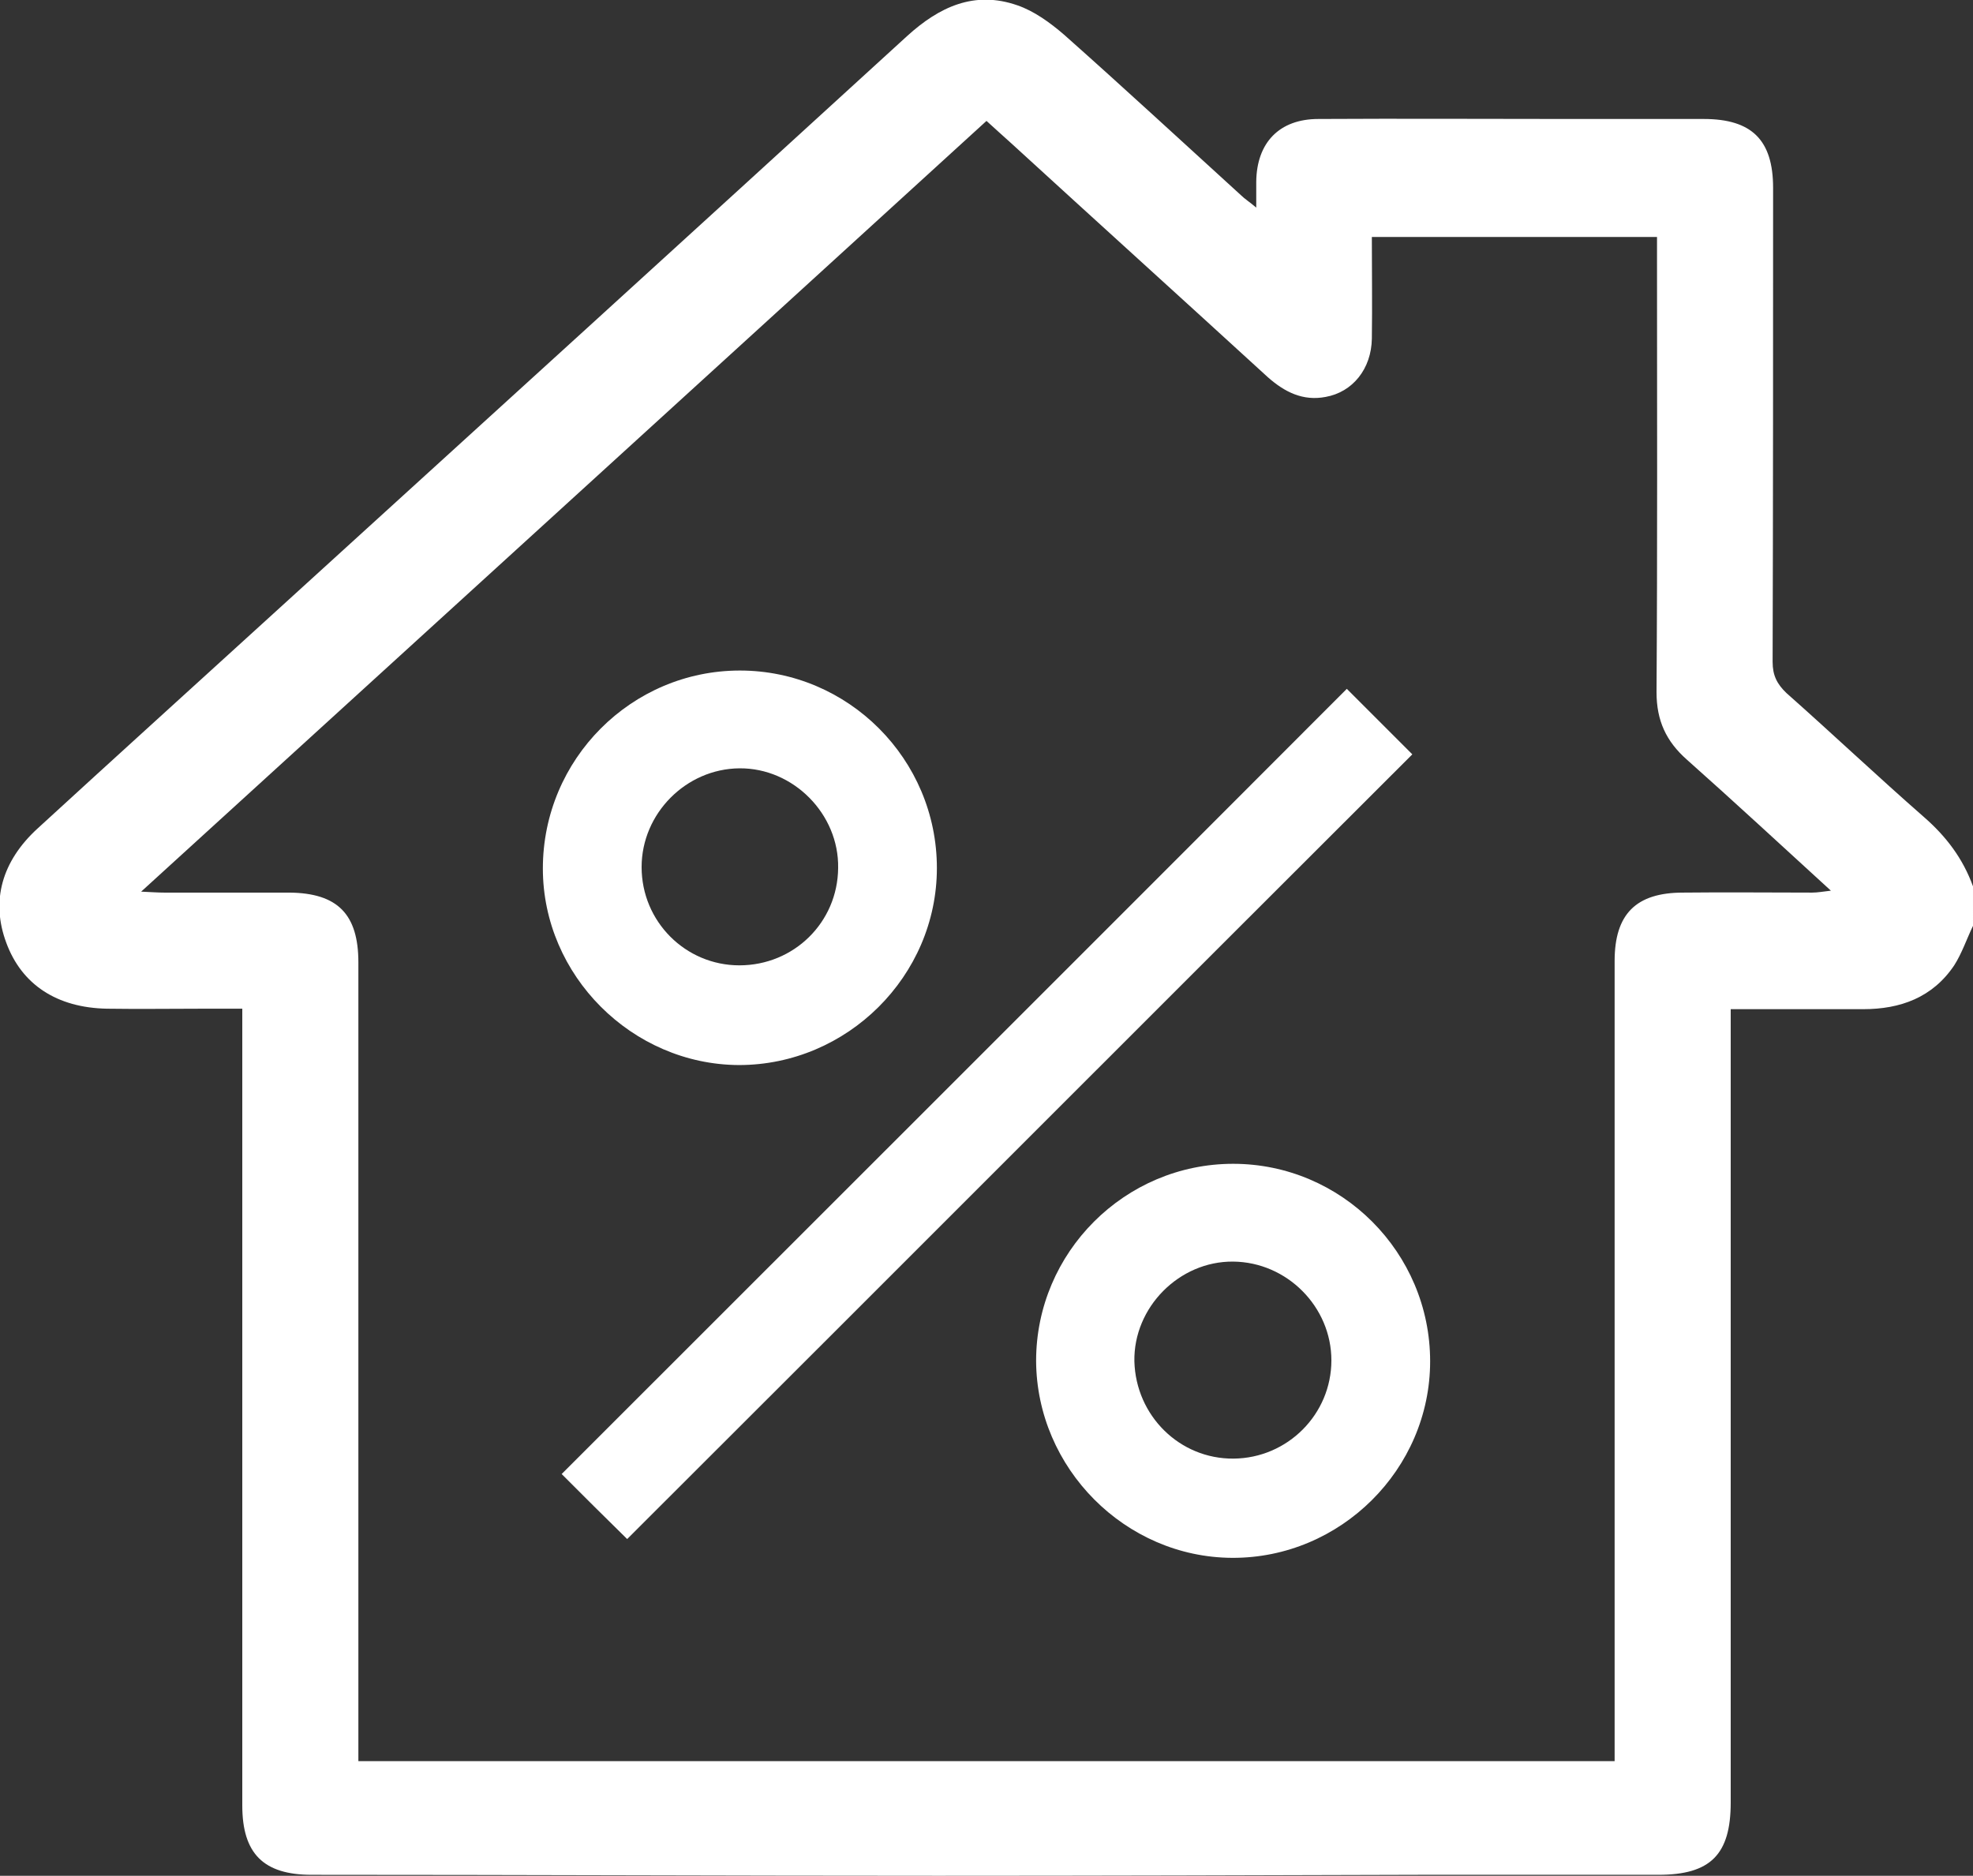 <?xml version="1.0" encoding="utf-8"?>
<!-- Generator: Adobe Illustrator 23.0.0, SVG Export Plug-In . SVG Version: 6.00 Build 0)  -->
<svg version="1.1" id="Layer_1" xmlns="http://www.w3.org/2000/svg" xmlns:xlink="http://www.w3.org/1999/xlink" x="0px" y="0px"
	 viewBox="0 0 409.6 389.4" style="enable-background:new 0 0 409.6 389.4;" xml:space="preserve">
<rect x="0" y="0" width="409.6" height="389.4" fill="#333333" stroke="none"/>
<style type="text/css">
	.st0{fill:#FFFFFF;}
</style>
<path class="st0" d="M409.6,192.2c-1.3,2.7-2.3,5.7-3.9,8.2c-4.5,6.7-11.2,9.1-18.9,9.1c-9,0-18.1,0-27.5,0c0,2,0,3.6,0,5.1
	c0,53.2,0,106.4,0,159.6c0,10.8-4.2,15-15,15c-16.4,0-32.8,0-49.2,0c-33.5,0.1-66.9,0.2-100.4,0.2c-43.3,0-86.6-0.2-130-0.2
	c-10,0-14.4-4.4-14.4-14.4c0-53.3,0-106.7,0-160c0-1.6,0-3.2,0-5.4c-2.9,0-5.5,0-8.1,0c-6.7,0-13.3,0.1-20,0
	c-10.4-0.2-17.7-5-20.9-13.7c-3.2-8.6-1-16.9,6.6-23.8c15.7-14.4,31.5-28.7,47.3-43.1C99.6,88.4,144,48,188.3,7.5
	c6.7-6.1,14-9.5,22.9-6.4c3.5,1.2,6.8,3.6,9.7,6.1c12.4,11,24.5,22.2,36.7,33.3c0.8,0.8,1.8,1.4,3.2,2.6c0-2.3,0-3.8,0-5.4
	c0.1-8.1,4.8-13,12.9-13c17.3-0.1,34.7,0,52,0c9.3,0,18.7,0,28,0c10,0,14.4,4.4,14.4,14.3c0,32.8,0,65.6-0.1,98.4
	c0,2.8,0.9,4.6,2.9,6.5c9.6,8.5,18.9,17.3,28.5,25.7c4.6,4,8.1,8.6,10.2,14.4C409.6,186.9,409.6,189.5,409.6,192.2z M29.3,185.1
	c2.2,0.1,3.5,0.2,4.8,0.2c8.7,0,17.3,0,26,0c10,0.1,14.3,4.5,14.3,14.5c0,53.7,0,107.5,0,161.2c0,1.5,0,3.1,0,4.6
	c87.2,0,173.8,0,260.8,0c0-1.8,0-3.3,0-4.9c0-53.7,0-107.5,0-161.2c0-9.7,4.4-14.2,14.2-14.2c8.9-0.1,17.9,0,26.8,0
	c1.1,0,2.2-0.2,3.9-0.4c-10.4-9.5-20-18.4-29.9-27.2c-4.3-3.8-6.3-8.1-6.3-14c0.2-30,0.1-60,0.1-90c0-1.5,0-3.1,0-4.5
	c-20,0-39.5,0-59.2,0c0,7.3,0.1,14.2,0,21.1c-0.1,6.3-4,11.1-9.6,12.1c-4.7,0.9-8.5-1-12-4.1c-17.7-16.2-35.5-32.3-53.2-48.5
	c-1.7-1.5-3.3-3-5.2-4.7C146.4,78.4,88.2,131.4,29.3,185.1z"/>
<path class="st0" d="M116.6,306c54.3-54.3,108.8-108.7,163-163c4.4,4.4,9.1,9.1,13.6,13.6c-54.3,54.2-108.7,108.7-163,162.9
	C125.7,315.1,121,310.4,116.6,306z"/>
<path class="st0" d="M153.6,139.2c22.5,0,40.9,18.4,40.9,41c0,22.4-18.6,40.9-41.1,40.9c-22.2-0.1-40.7-18.6-40.7-40.8
	C112.7,157.6,131.1,139.2,153.6,139.2z M153.5,200.4c11.3,0,20.4-8.9,20.5-20.2c0.2-11.2-9.3-20.8-20.5-20.7
	c-11.1,0.1-20.3,9.4-20.3,20.5C133.2,191.3,142.3,200.4,153.5,200.4z"/>
<path class="st0" d="M256,241.6c22.5,0,40.9,18.4,40.9,41c0,22.4-18.6,40.9-41.1,40.8c-22.2-0.1-40.6-18.6-40.7-40.9
	C215.1,260,233.5,241.6,256,241.6z M256.1,302.8c11.2-0.1,20.3-9.2,20.3-20.4c0-11.1-9.2-20.4-20.4-20.5
	c-11.2-0.1-20.7,9.5-20.5,20.7C235.8,293.9,244.9,302.9,256.1,302.8z"/>
</svg>
